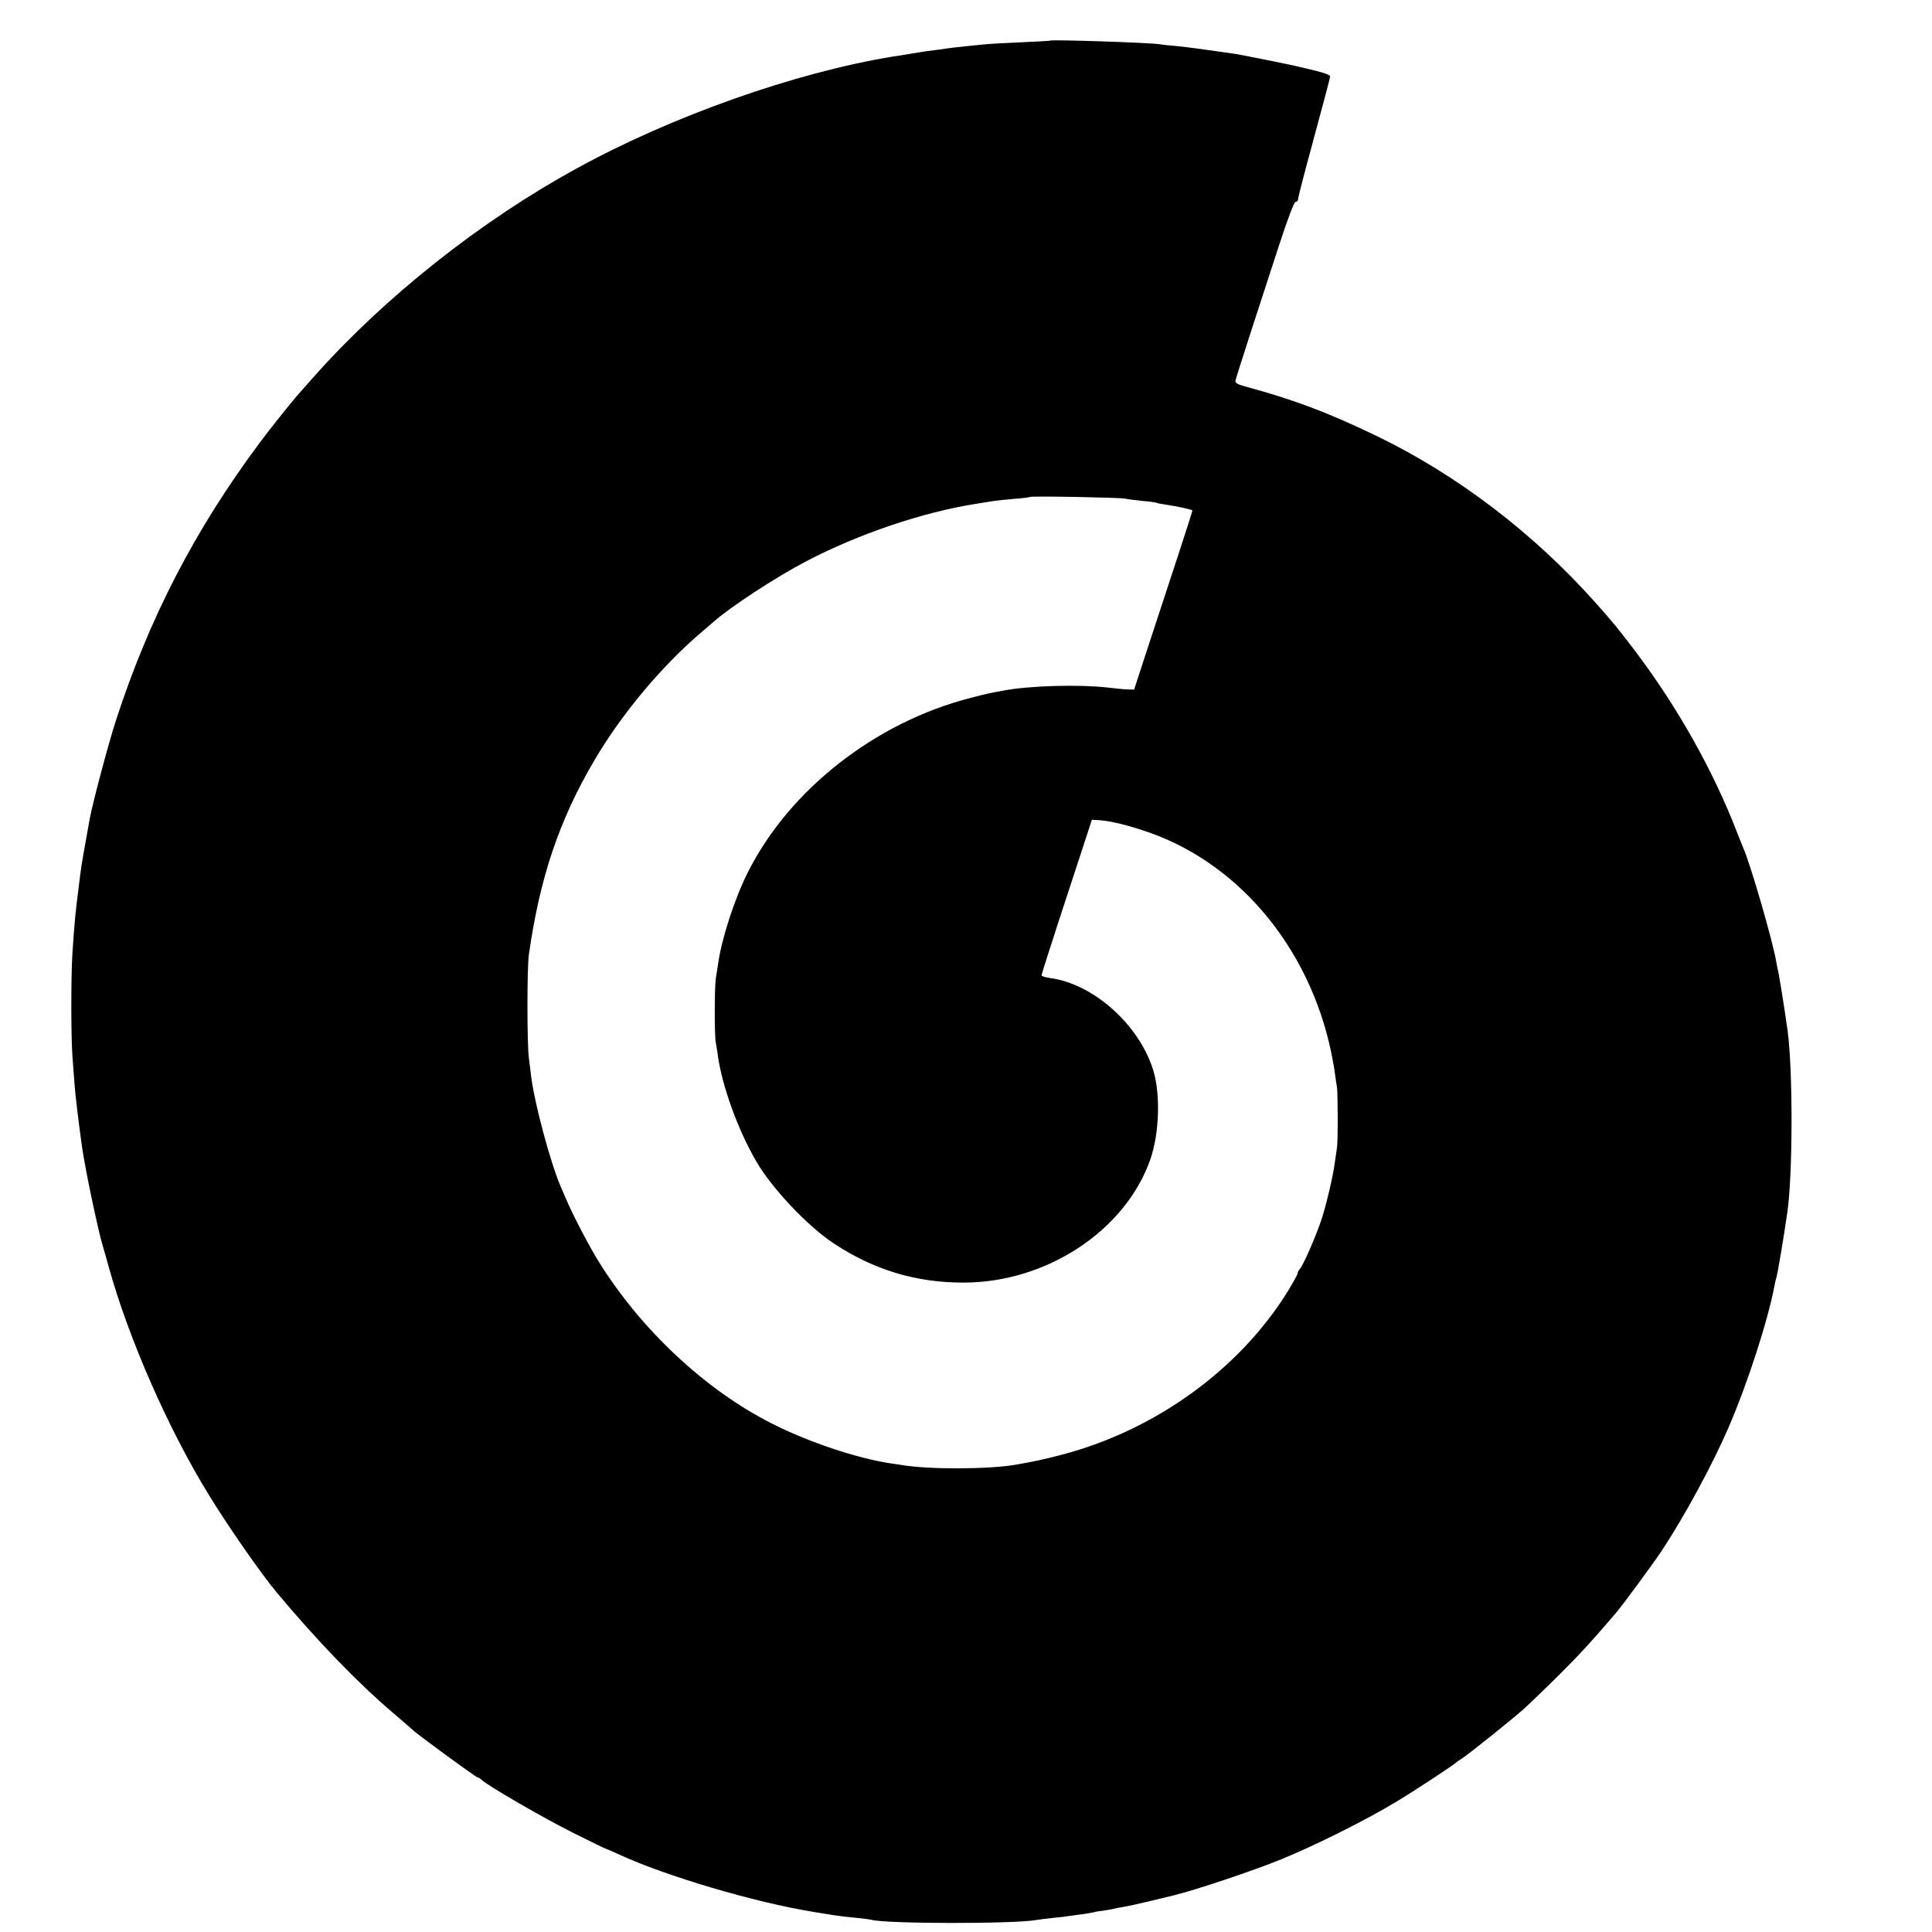 <?xml version="1.0" standalone="no"?>
<!DOCTYPE svg PUBLIC "-//W3C//DTD SVG 20010904//EN"
 "http://www.w3.org/TR/2001/REC-SVG-20010904/DTD/svg10.dtd">
<svg version="1.0" xmlns="http://www.w3.org/2000/svg"
 width="1024pt" height="1024pt" viewBox="0 0 1024 1024"
 preserveAspectRatio="xMidYMid meet">
<g transform="translate(0,1024) scale(0.1,-0.1)"
fill="#000000" stroke="none">
<path d="M5567 10025 c-1 -2 -69 -5 -152 -9 -82 -4 -166 -8 -185 -10 -19 -2
-69 -7 -110 -11 -41 -4 -84 -9 -95 -11 -11 -2 -40 -6 -65 -9 -42 -5 -58 -7
-135 -20 -16 -3 -59 -10 -94 -15 -518 -85 -1169 -315 -1677 -594 -502 -275
-1007 -674 -1379 -1090 -38 -43 -75 -84 -80 -90 -37 -40 -162 -196 -221 -276
-341 -458 -584 -927 -760 -1470 -40 -123 -126 -447 -139 -523 -3 -18 -12 -68
-20 -112 -23 -127 -24 -134 -39 -255 -15 -118 -21 -174 -32 -340 -8 -124 -8
-442 0 -550 4 -47 8 -112 11 -145 3 -51 23 -216 40 -335 16 -115 86 -447 110
-525 7 -22 20 -69 30 -105 104 -379 316 -863 533 -1215 101 -165 277 -418 360
-517 215 -257 428 -477 612 -634 58 -49 107 -92 110 -95 11 -14 333 -249 340
-249 5 0 15 -6 22 -13 30 -30 332 -205 489 -283 92 -46 170 -84 173 -84 2 0
33 -13 69 -30 248 -114 716 -253 1032 -304 126 -21 143 -23 225 -31 36 -4 70
-8 77 -10 71 -22 762 -23 878 -1 11 2 51 7 88 11 37 3 76 8 85 10 9 1 40 6 67
9 28 4 57 9 65 11 8 3 32 7 54 9 21 3 46 8 55 10 9 3 32 7 51 10 19 3 82 17
140 31 58 14 112 27 120 29 116 28 423 131 570 191 177 72 450 208 610 305 97
58 308 197 320 210 3 3 17 13 32 22 35 23 259 202 323 259 27 24 111 105 186
179 116 116 172 177 303 330 39 46 192 254 243 330 118 178 267 452 352 648
102 234 213 577 247 762 3 14 7 33 10 42 7 24 38 208 58 348 28 198 29 743 1
955 -7 50 -25 171 -31 205 -2 14 -7 41 -10 60 -3 19 -7 42 -9 50 -2 8 -7 31
-10 50 -17 105 -137 520 -175 605 -5 11 -20 49 -34 85 -125 324 -313 659 -536
955 -103 135 -111 145 -213 260 -329 370 -737 680 -1162 885 -262 126 -438
192 -700 263 -34 9 -49 18 -47 28 1 8 36 118 77 245 41 126 109 336 152 467
48 147 82 237 90 237 7 0 13 6 13 13 0 8 18 79 39 158 98 363 131 486 131 495
0 6 -35 19 -77 29 -43 10 -82 20 -88 21 -24 7 -303 63 -335 68 -151 22 -255
36 -315 42 -38 3 -76 7 -85 9 -46 9 -574 26 -583 20z m398 -2428 c12 -3 52 -8
90 -12 38 -3 72 -8 75 -10 3 -2 23 -6 45 -9 72 -11 145 -27 145 -32 0 -3 -33
-107 -74 -232 -41 -125 -111 -337 -155 -472 l-80 -245 -33 1 c-18 0 -67 5
-108 10 -148 17 -414 10 -550 -16 -88 -16 -91 -17 -179 -40 -502 -129 -959
-487 -1178 -925 -70 -139 -140 -356 -157 -485 -3 -19 -8 -53 -12 -75 -7 -45
-8 -308 0 -342 2 -11 8 -43 11 -70 23 -161 106 -391 203 -558 82 -142 273
-345 412 -436 212 -140 435 -207 685 -207 439 -1 857 273 991 650 49 138 56
352 15 480 -76 239 -316 453 -544 484 -26 4 -47 10 -47 14 0 4 42 137 94 296
52 159 112 343 134 409 l39 120 39 -2 c52 -4 122 -19 219 -50 503 -157 892
-612 1011 -1182 8 -42 18 -94 20 -116 3 -22 7 -51 10 -65 5 -30 6 -297 0 -325
-2 -11 -7 -45 -11 -75 -9 -74 -49 -241 -74 -313 -33 -95 -93 -230 -110 -251
-9 -10 -15 -21 -13 -25 1 -3 -23 -46 -53 -96 -256 -413 -701 -735 -1196 -865
-100 -26 -146 -36 -250 -54 -144 -24 -458 -25 -599 -1 -14 2 -41 6 -61 9 -173
26 -433 112 -624 209 -353 177 -696 497 -921 859 -53 85 -139 250 -176 338 -8
19 -21 49 -28 65 -54 128 -135 430 -154 573 -3 23 -9 70 -13 105 -10 81 -10
476 0 547 58 408 161 715 349 1033 142 242 355 496 561 672 33 28 64 55 70 60
86 77 331 237 488 319 278 146 622 262 904 306 39 6 81 13 94 15 13 2 61 7
105 11 45 3 83 8 85 10 6 6 483 -3 506 -9z"/>
</g>
</svg>
